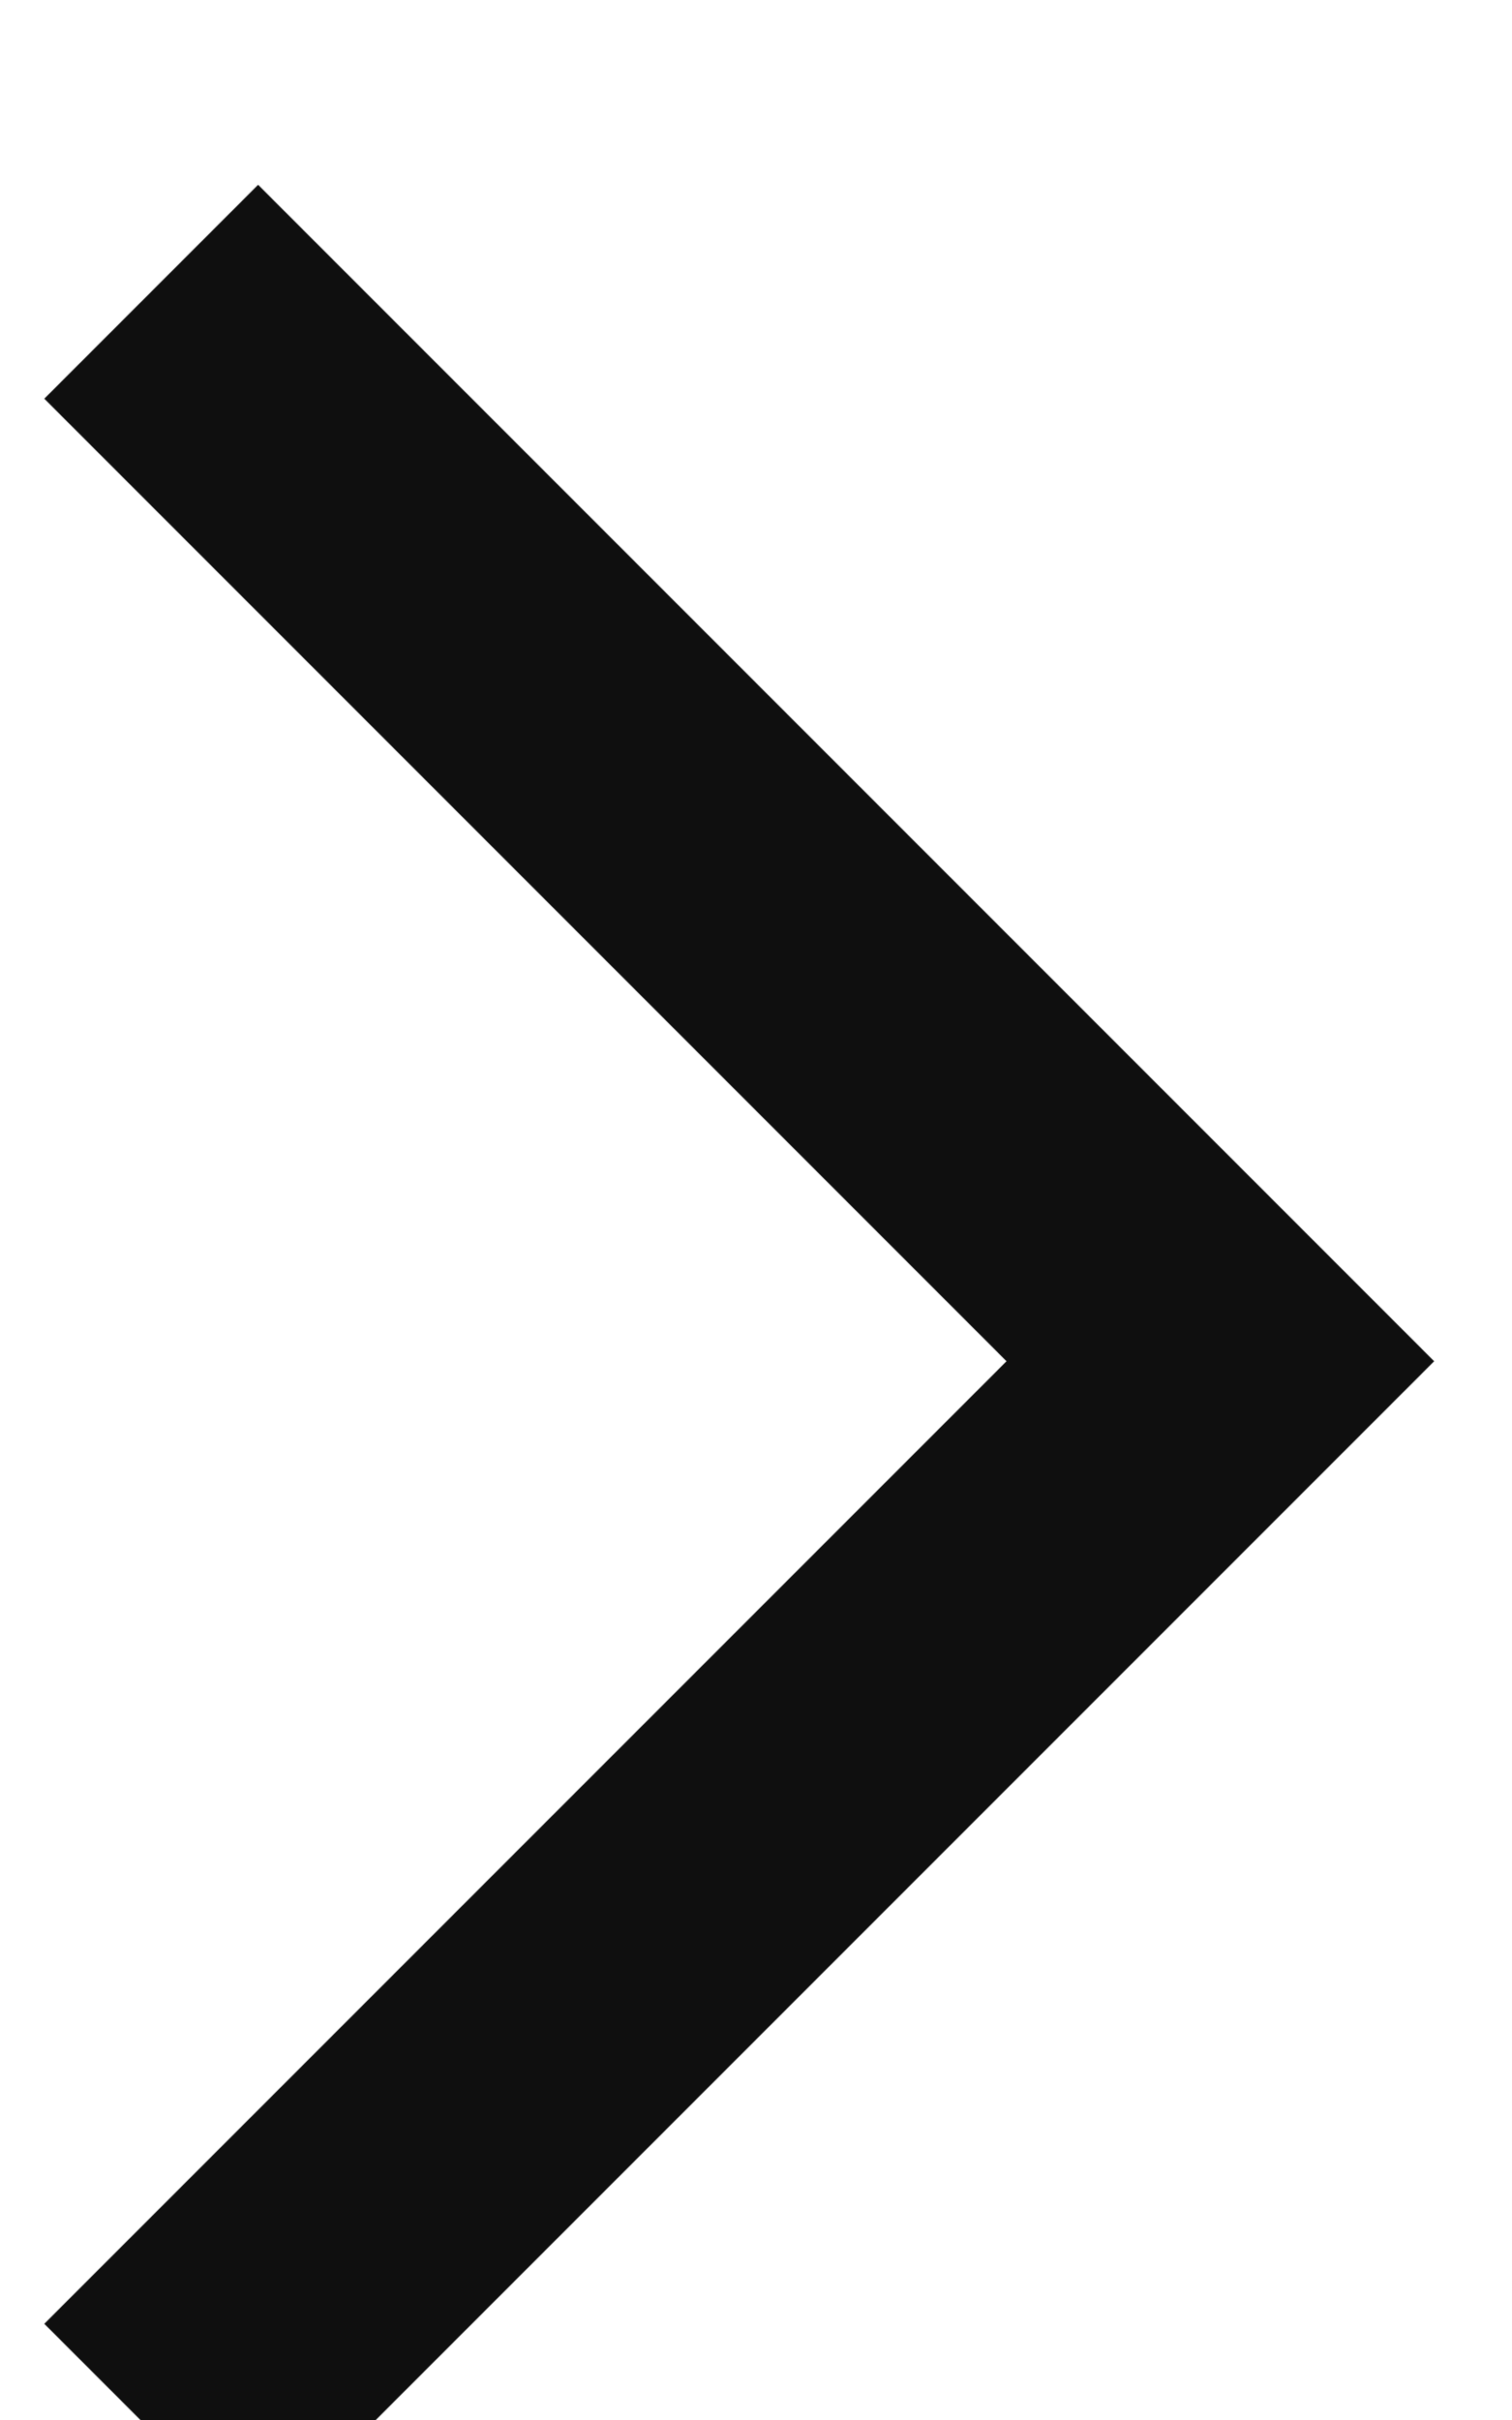 <?xml version="1.0" encoding="UTF-8"?>
<svg width="5px" height="8px" viewBox="0 0 5 8" version="1.1" xmlns="http://www.w3.org/2000/svg" xmlns:xlink="http://www.w3.org/1999/xlink">
    <!-- Generator: Sketch 52.1 (67048) - http://www.bohemiancoding.com/sketch -->
    <title>&gt;</title>
    <desc>Created with Sketch.</desc>
    <g id="Page-1" stroke="none" stroke-width="1" fill="none" fill-rule="evenodd">
        <g id="Section-Desktop" transform="translate(-1051, -206)" stroke="#0F0F0F">
            <g id="BAR" transform="translate(60, 150)">
                <g id="Sections" transform="translate(210, 12)">
                    <g id="Arrow" transform="translate(766, 28)">
                        <polyline id="&gt;" transform="translate(15.5, 20.5) rotate(45) translate(-15.5, -20.5) " points="13 18 18 18 18 23"></polyline>
                    </g>
                </g>
            </g>
        </g>
    </g>
</svg>